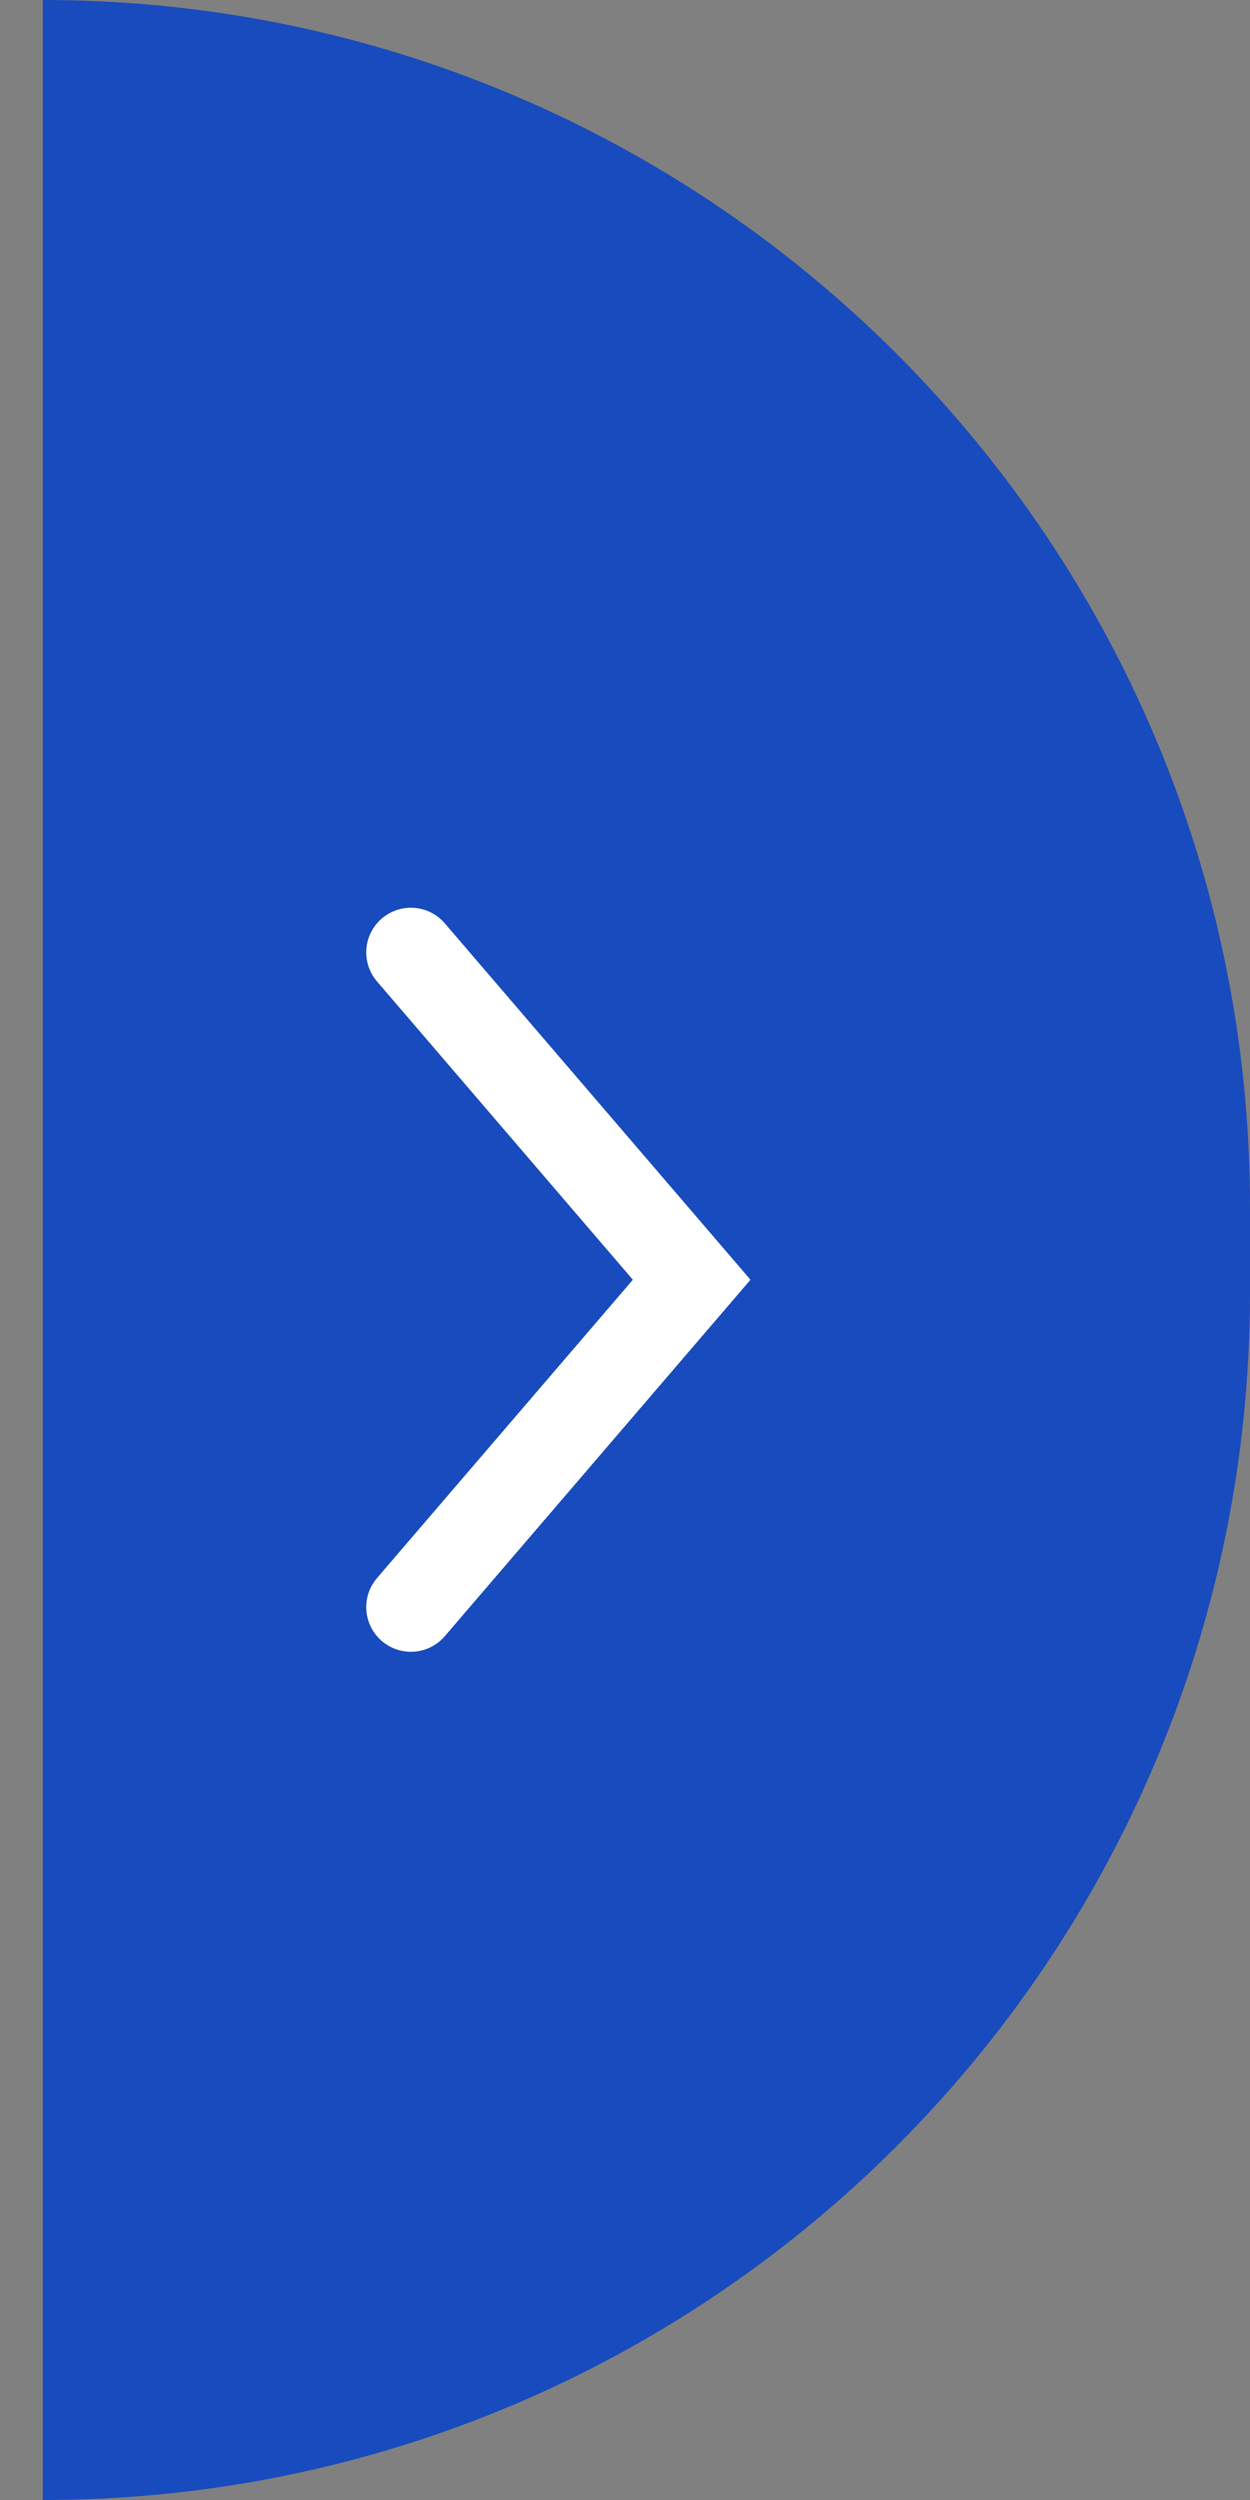 <svg width="21" height="42" viewBox="0 0 21 42" fill="none" xmlns="http://www.w3.org/2000/svg">
<rect x="0" y="0" width="21" height="42" fill="#808080" stroke="none"/>
<path d="M21 20.282L21 21.718C21 32.92 11.92 42 0.719 42L0.719 0C11.92 1.03807e-06 21 9.08 21 20.282Z" fill="#184BBD"/>
<path d="M6.903 16L11.62 21.5L6.903 27" stroke="white" stroke-width="1.5" stroke-linecap="round"/>
</svg>

